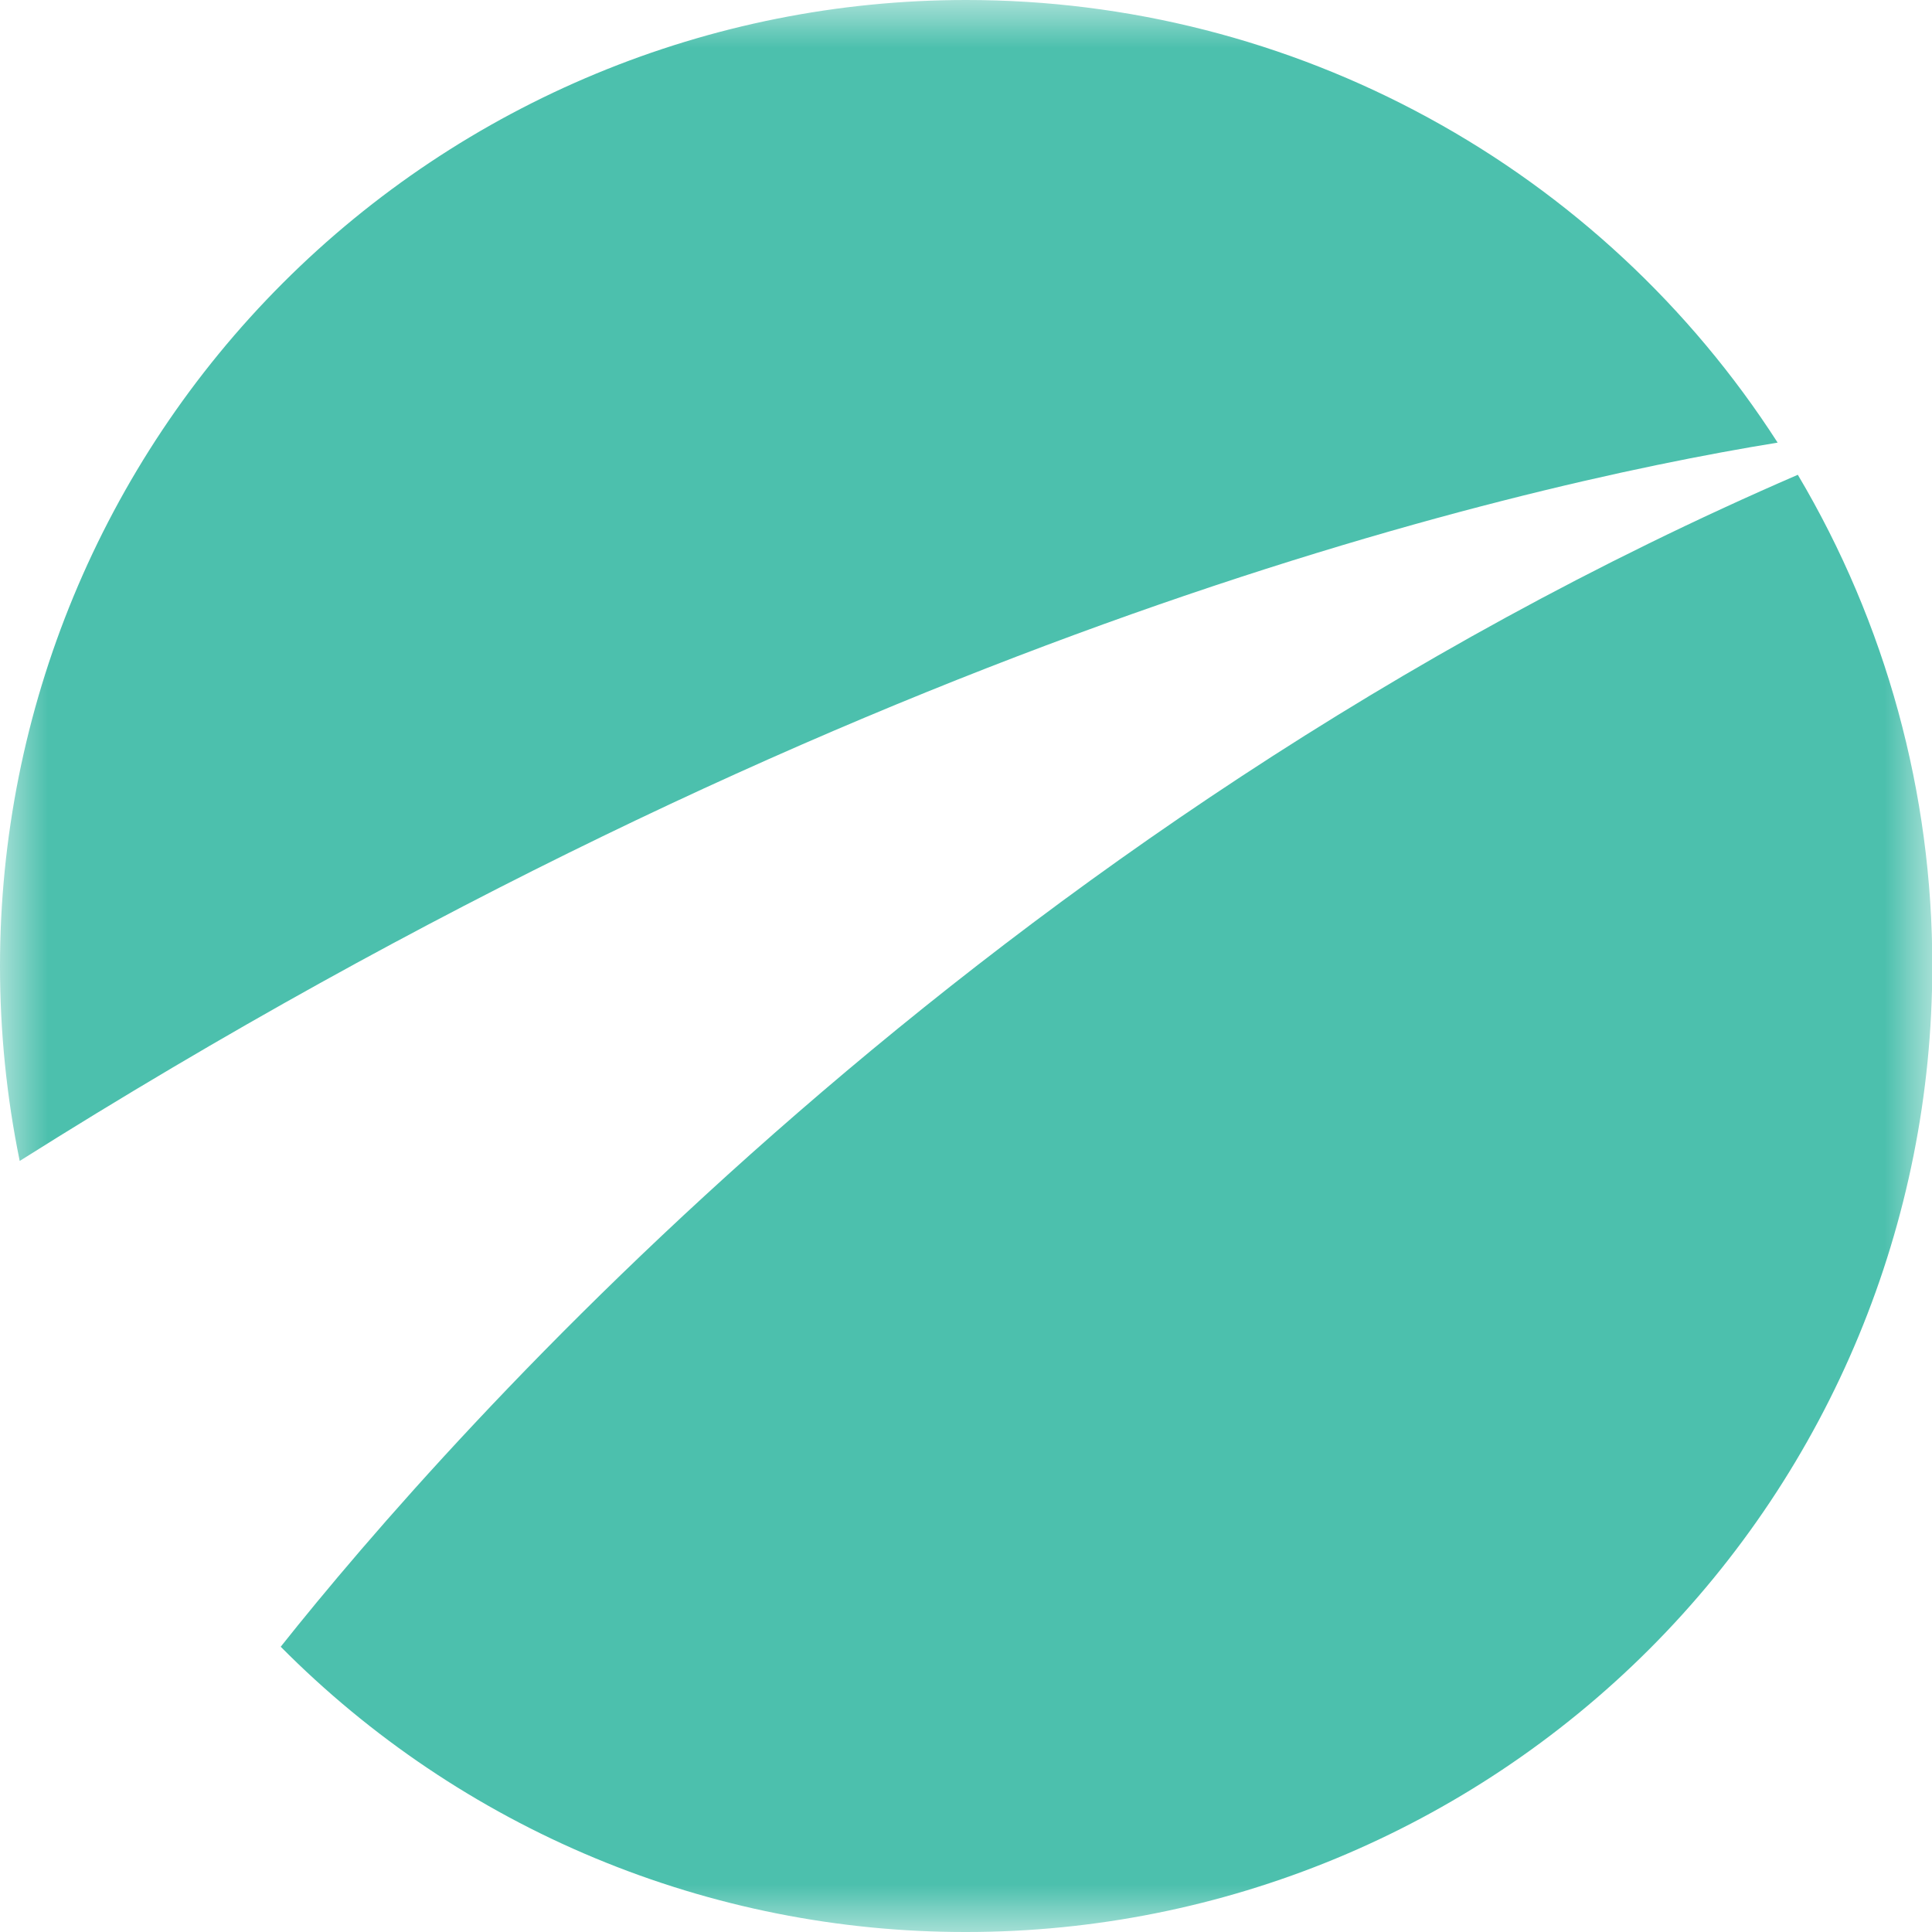<svg width="20" height="20" viewBox="0 0 20 20" fill="none" xmlns="http://www.w3.org/2000/svg">
<mask id="mask0_13_663" style="mask-type:luminance" maskUnits="userSpaceOnUse" x="0" y="0" width="20" height="20">
<path d="M20 0H0V20H20V0Z" fill="white"/>
</mask>
<g mask="url(#mask0_13_663)">
<path d="M18.402 4.582C17.497 3.175 16.254 2.019 14.786 1.219C13.318 0.418 11.672 -0.001 10 1.57413e-06C7.348 1.57413e-06 4.804 1.054 2.929 2.929C1.054 4.804 9.52198e-07 7.348 9.52198e-07 10C-0 10.678 0.068 11.354 0.204 12.018C8.721 6.651 15.54 5.047 18.402 4.582Z" fill="#4CC0AD"/>
<path d="M18.611 4.915C10.19 8.558 4.661 14.838 2.906 17.047C3.835 17.984 4.94 18.728 6.159 19.235C7.377 19.742 8.684 20.002 10.003 20C12.655 20 15.198 18.947 17.074 17.072C18.949 15.197 20.003 12.653 20.003 10.001C20.005 8.212 19.524 6.454 18.611 4.915Z" fill="#4CC0AD"/>
</g>
</svg>

